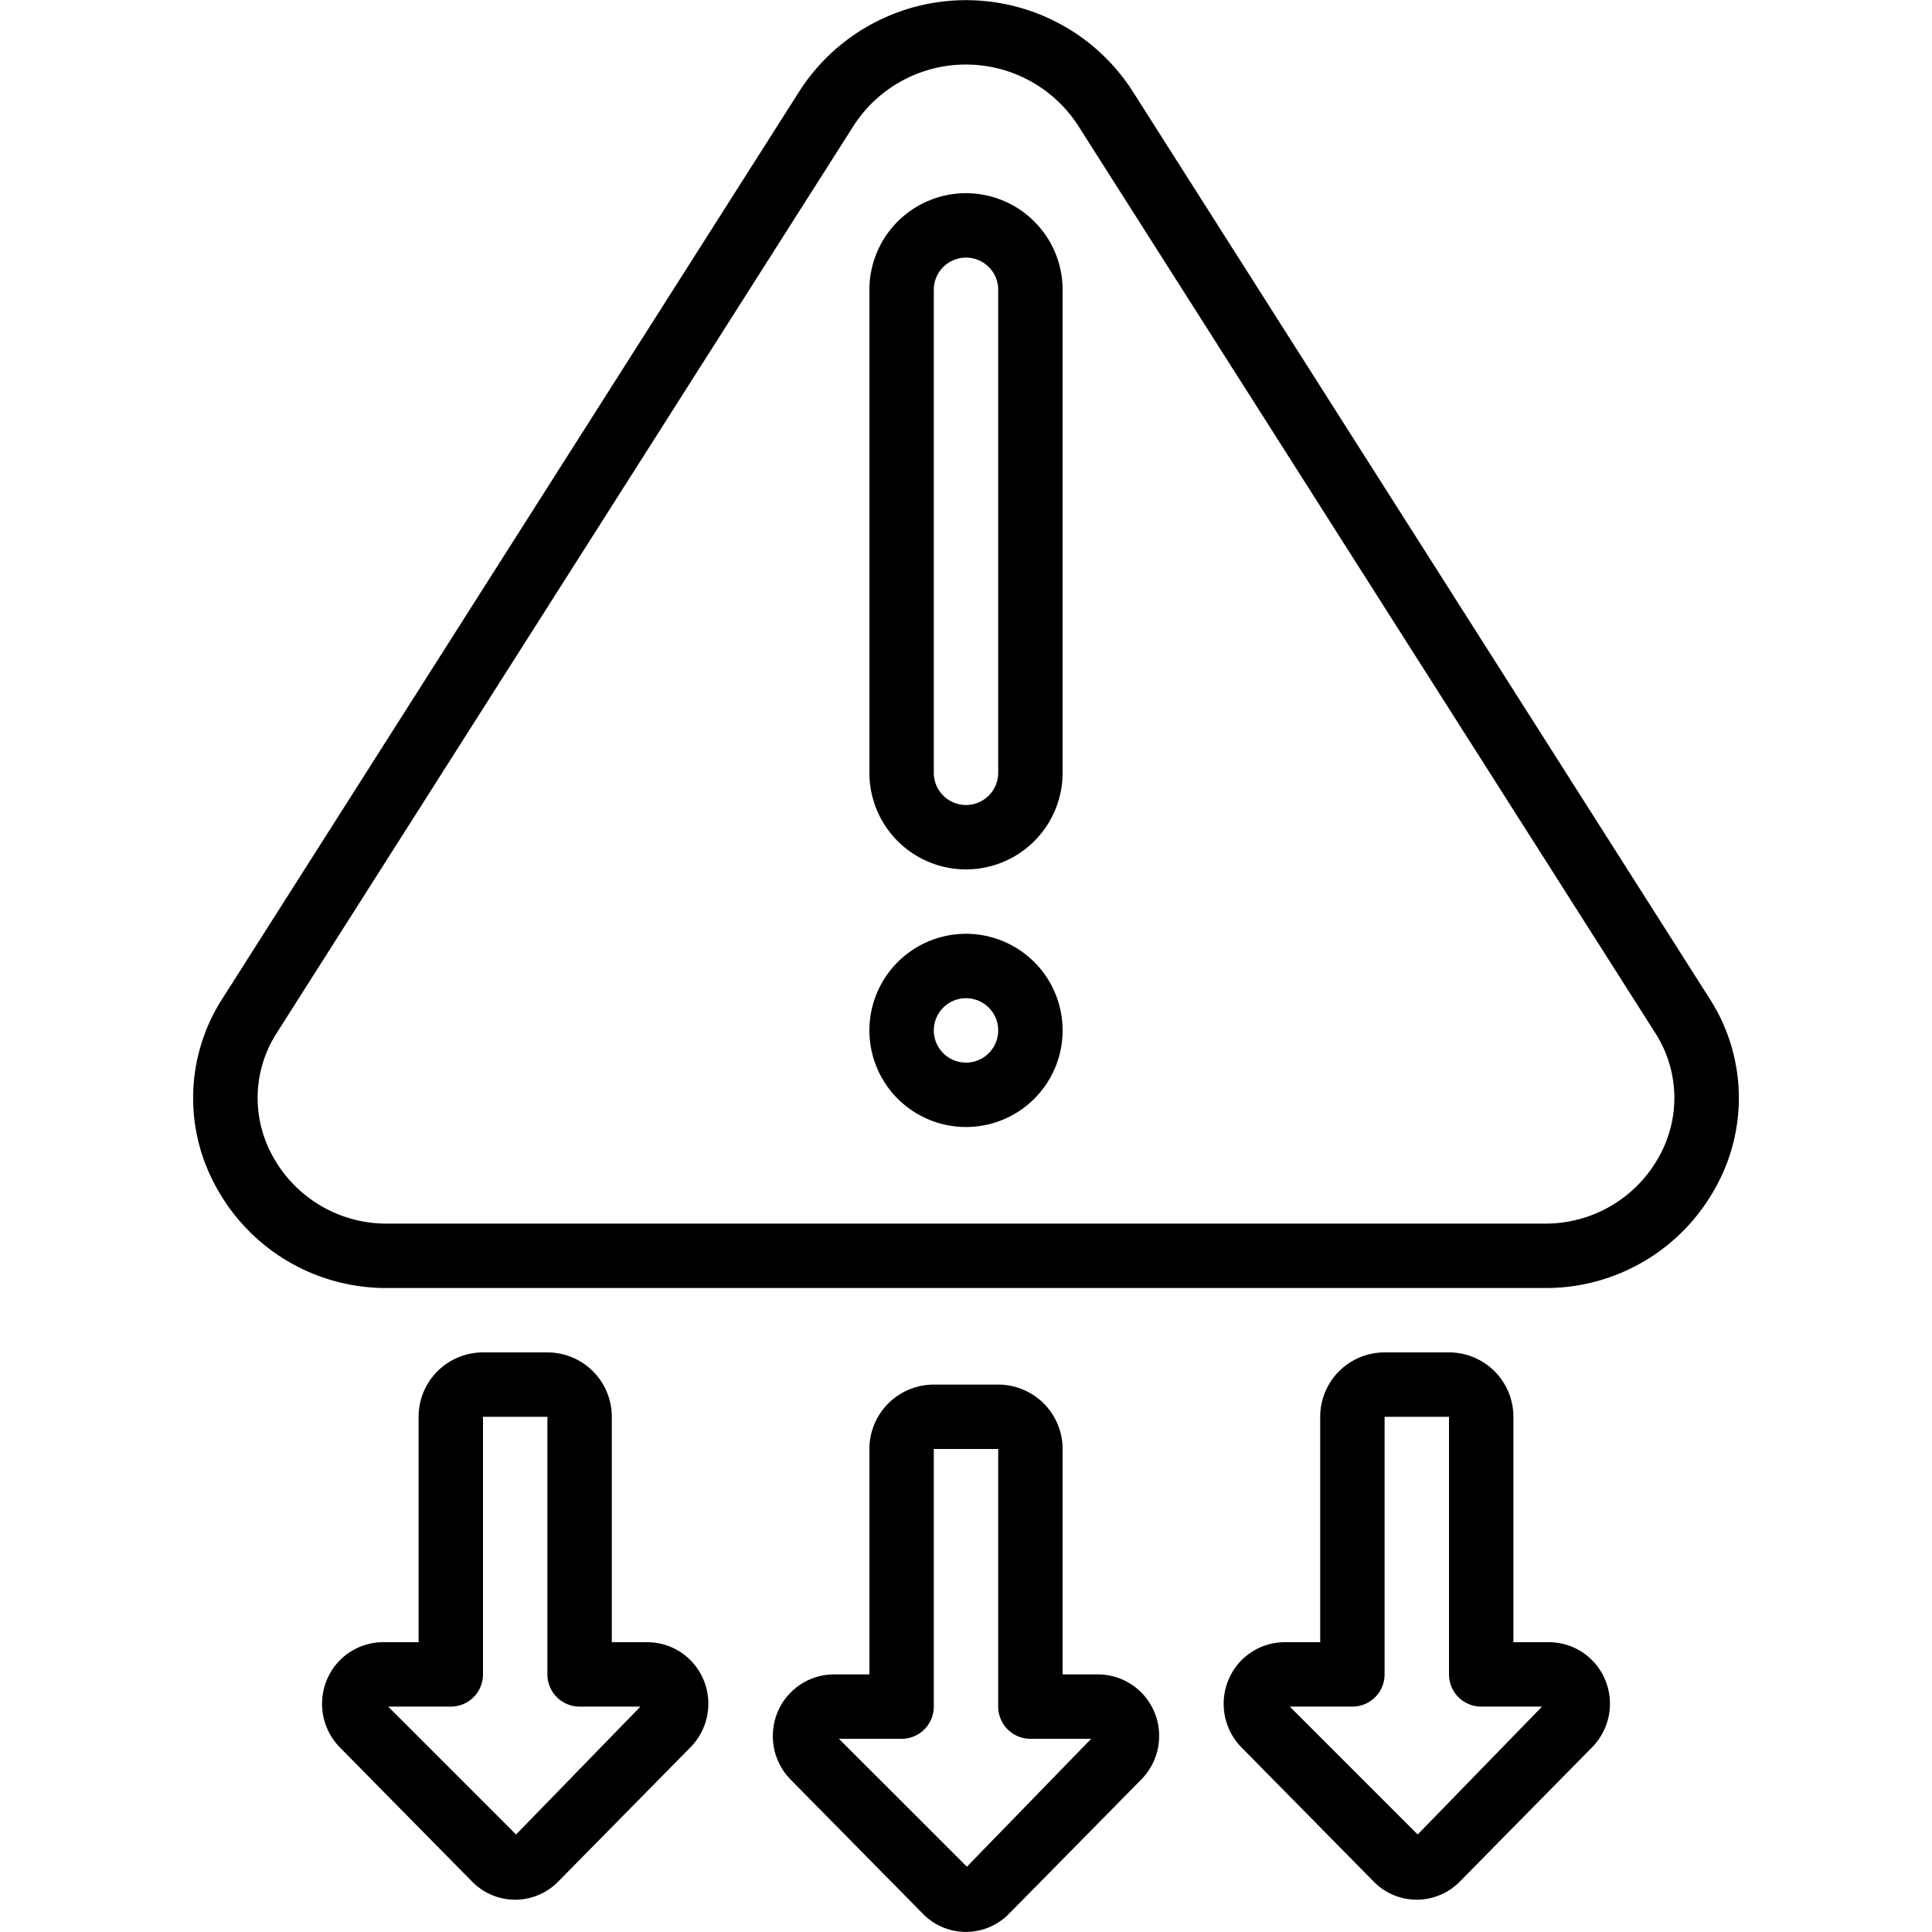 <?xml version="1.0" encoding="UTF-8"?>
<svg xmlns="http://www.w3.org/2000/svg" id="Icons" viewBox="0 0 60 60" width="512" height="512"><path d="M35.153,2.8a6.148,6.148,0,0,0-10.306,0L6.915,31a5.7,5.7,0,0,0-.192,5.882A6,6,0,0,0,12.068,40H47.932a6,6,0,0,0,5.345-3.119A5.7,5.7,0,0,0,53.085,31ZM51.524,35.918A4.023,4.023,0,0,1,47.932,38H12.068a4.023,4.023,0,0,1-3.592-2.082A3.729,3.729,0,0,1,8.6,32.071l17.931-28.2a4.151,4.151,0,0,1,6.932,0L51.4,32.071A3.729,3.729,0,0,1,51.524,35.918Z"/><path d="M30,29a3,3,0,1,0,3,3A3,3,0,0,0,30,29Zm0,4a1,1,0,1,1,1-1A1,1,0,0,1,30,33Z"/><path d="M30,6a3,3,0,0,0-3,3V24a3,3,0,0,0,6,0V9A3,3,0,0,0,30,6Zm1,18a1,1,0,0,1-2,0V9a1,1,0,0,1,2,0Z"/><path d="M34.1,52H33V45a2,2,0,0,0-2-2H29a2,2,0,0,0-2,2v7H25.9a1.9,1.9,0,0,0-1.746,1.16,1.932,1.932,0,0,0,.393,2.1l4.108,4.168a1.869,1.869,0,0,0,2.686,0l4.116-4.178a1.925,1.925,0,0,0,.387-2.094A1.9,1.9,0,0,0,34.1,52Zm-4.072,5.972L26.054,54H28a1,1,0,0,0,1-1V45h2v8a1,1,0,0,0,1,1h1.888Z"/><path d="M20.1,51H19V44a2,2,0,0,0-2-2H15a2,2,0,0,0-2,2v7H11.9a1.894,1.894,0,0,0-1.745,1.16,1.932,1.932,0,0,0,.393,2.1l4.107,4.168a1.871,1.871,0,0,0,2.687,0l4.115-4.178a1.925,1.925,0,0,0,.387-2.094A1.894,1.894,0,0,0,20.1,51Zm-4.073,5.972L12.055,53H14a1,1,0,0,0,1-1V44h2v8a1,1,0,0,0,1,1h1.889Z"/><path d="M48.1,51H47V44a2,2,0,0,0-2-2H43a2,2,0,0,0-2,2v7H39.9a1.894,1.894,0,0,0-1.745,1.16,1.932,1.932,0,0,0,.393,2.1l4.107,4.168a1.871,1.871,0,0,0,2.687,0l4.115-4.178a1.925,1.925,0,0,0,.387-2.094A1.894,1.894,0,0,0,48.1,51Zm-4.073,5.972L40.055,53H42a1,1,0,0,0,1-1V44h2v8a1,1,0,0,0,1,1h1.889Z"/></svg>
